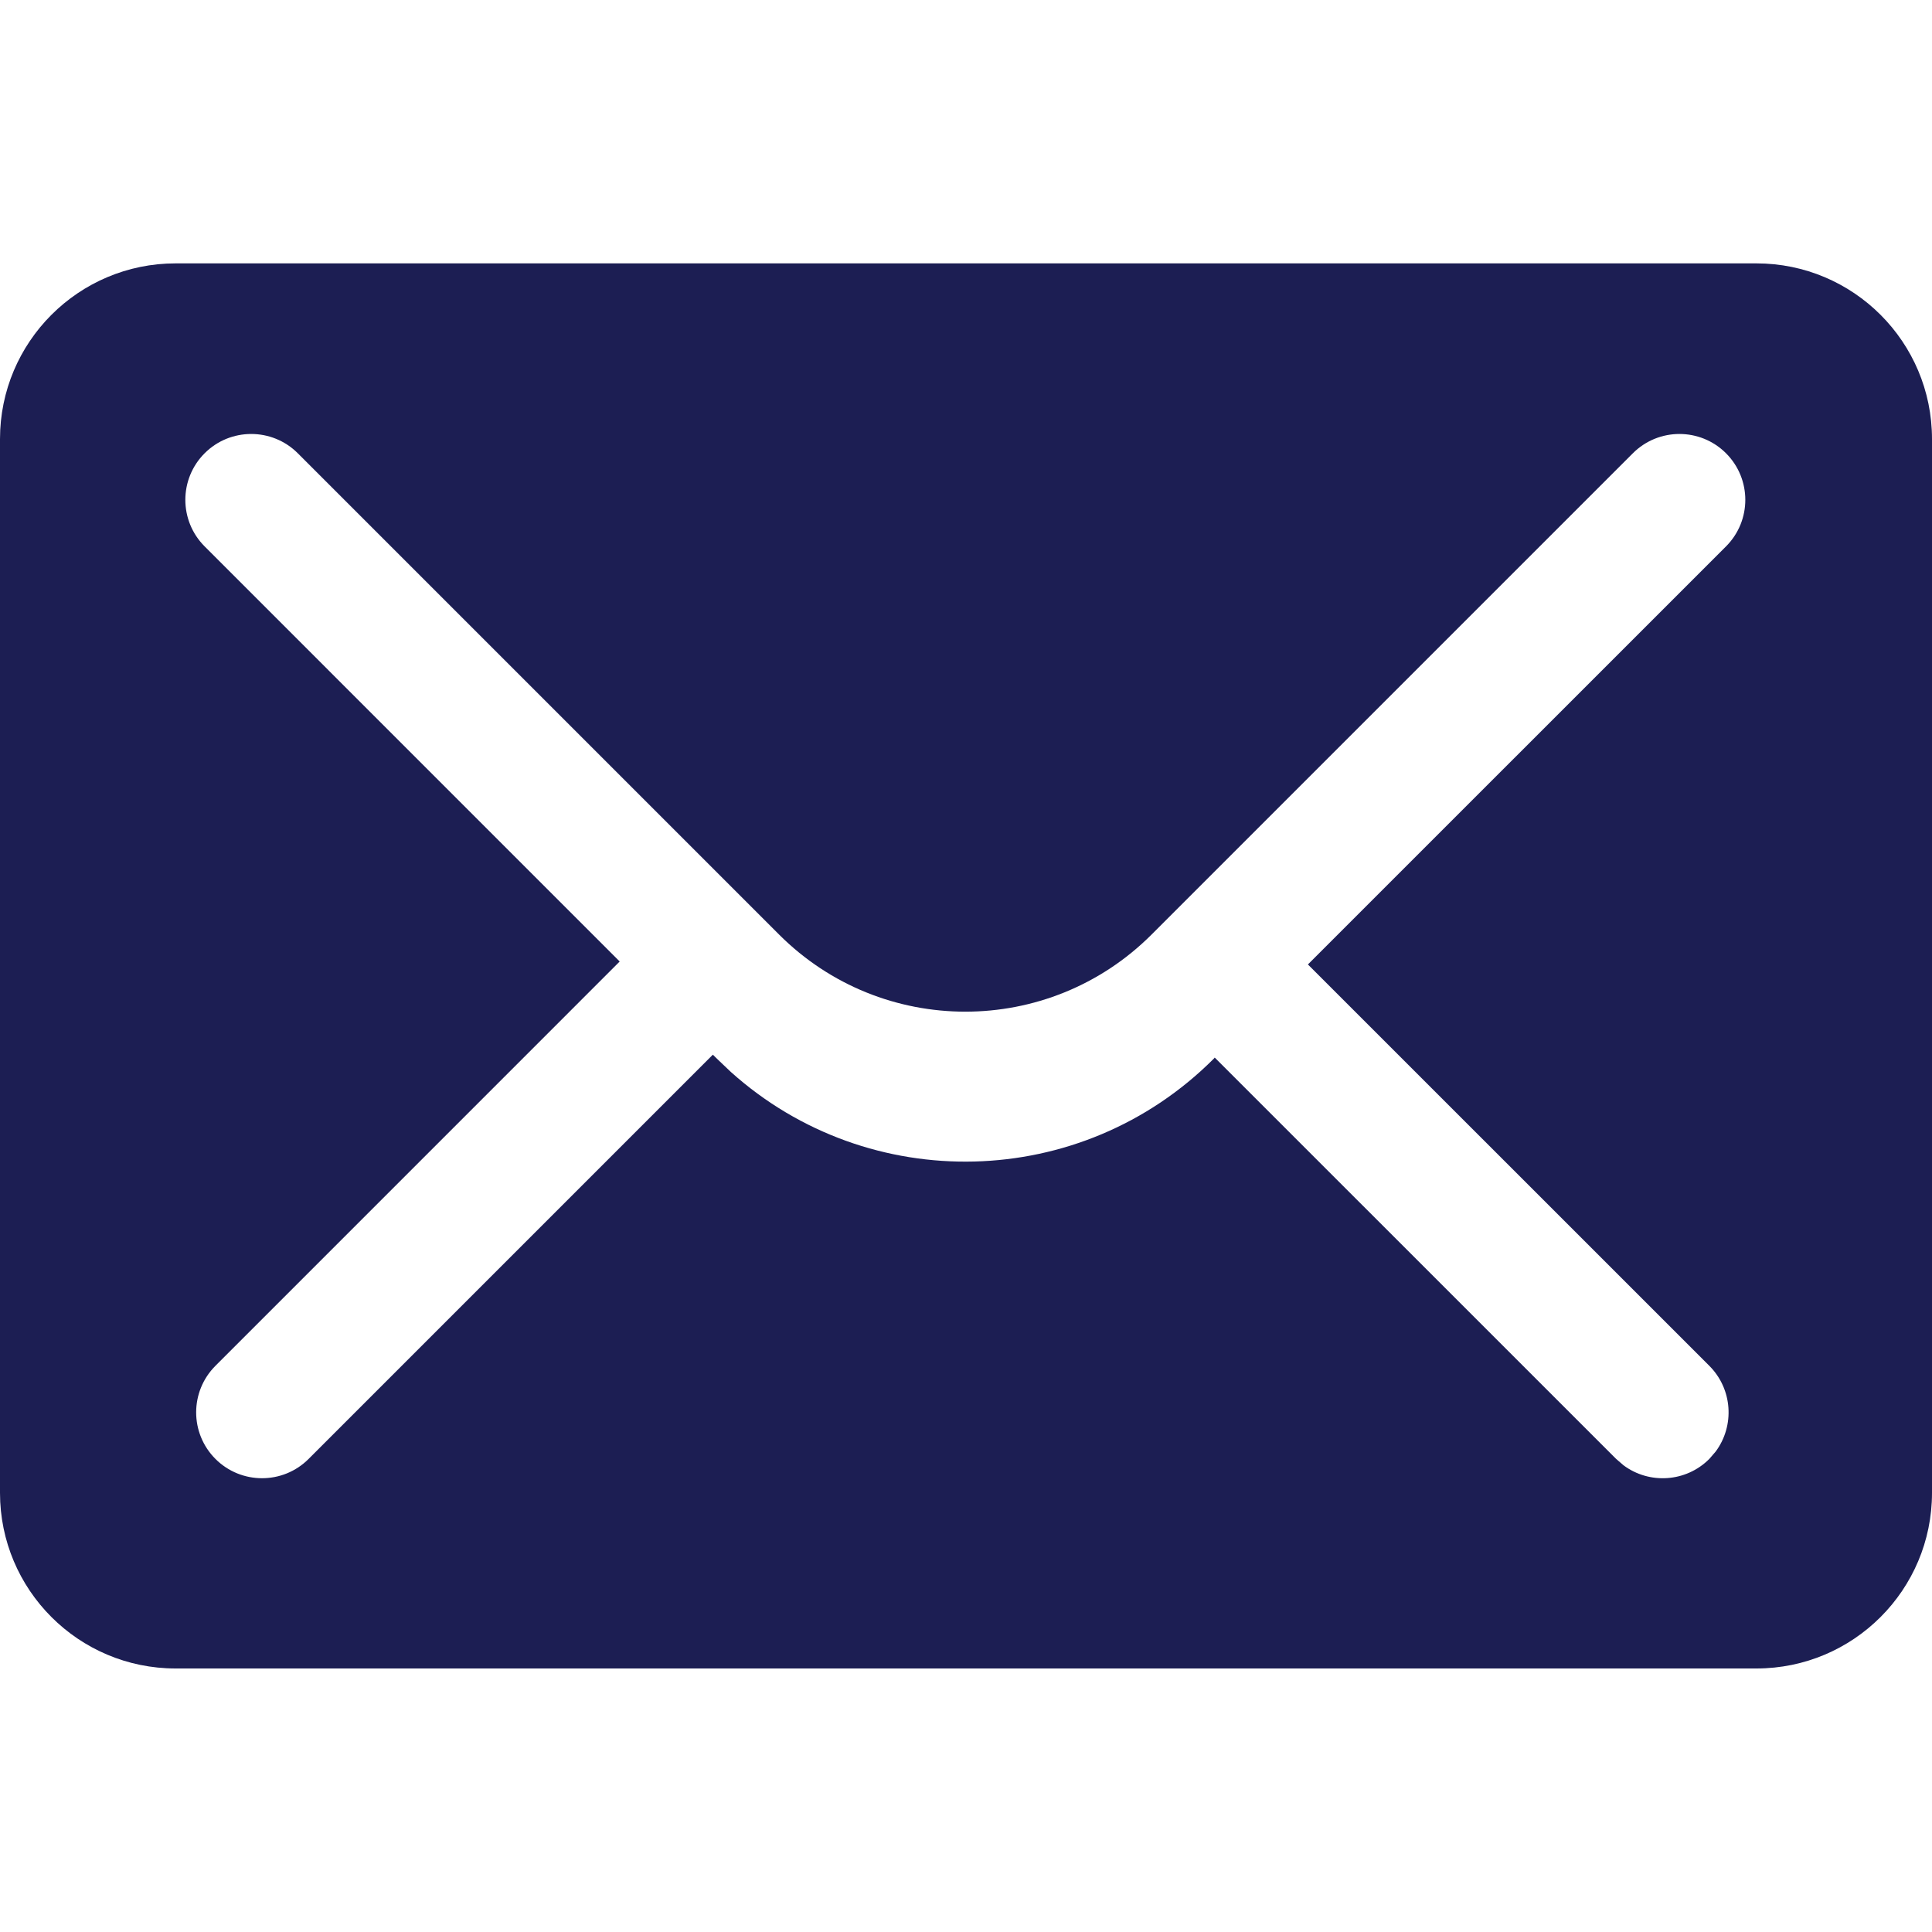 <svg width="40" height="40" viewBox="0 0 40 40" fill="none" xmlns="http://www.w3.org/2000/svg">
<g id="Emall">
<path id="&#229;&#189;&#162;&#231;&#138;&#182;&#231;&#187;&#147;&#229;&#144;&#136;" fill-rule="evenodd" clip-rule="evenodd" d="M36.364 5.453C38.372 5.453 40 7.081 40 9.089V30.908C40 32.916 38.372 34.544 36.364 34.544H3.636C1.628 34.544 0 32.916 0 30.908V9.089C0 7.081 1.628 5.453 3.636 5.453H36.364ZM6.165 9.384C5.633 8.852 4.769 8.852 4.237 9.384C3.704 9.917 3.704 10.78 4.237 11.313L12.83 19.907L4.461 28.277C3.928 28.81 3.928 29.673 4.461 30.206C4.994 30.738 5.857 30.738 6.389 30.206L14.759 21.836L14.844 21.92L15.133 22.195C17.989 24.757 22.383 24.666 25.129 21.92L25.15 21.896L33.461 30.206L33.614 30.338C34.147 30.734 34.905 30.69 35.389 30.206L35.521 30.053C35.917 29.519 35.873 28.761 35.389 28.277L27.079 19.968L35.735 11.313C36.268 10.78 36.268 9.917 35.735 9.384C35.203 8.852 34.339 8.852 33.807 9.384L23.843 19.348C21.713 21.478 18.259 21.478 16.129 19.348L6.165 9.384Z" fill="#1C1E53"/>
</g>
</svg>

